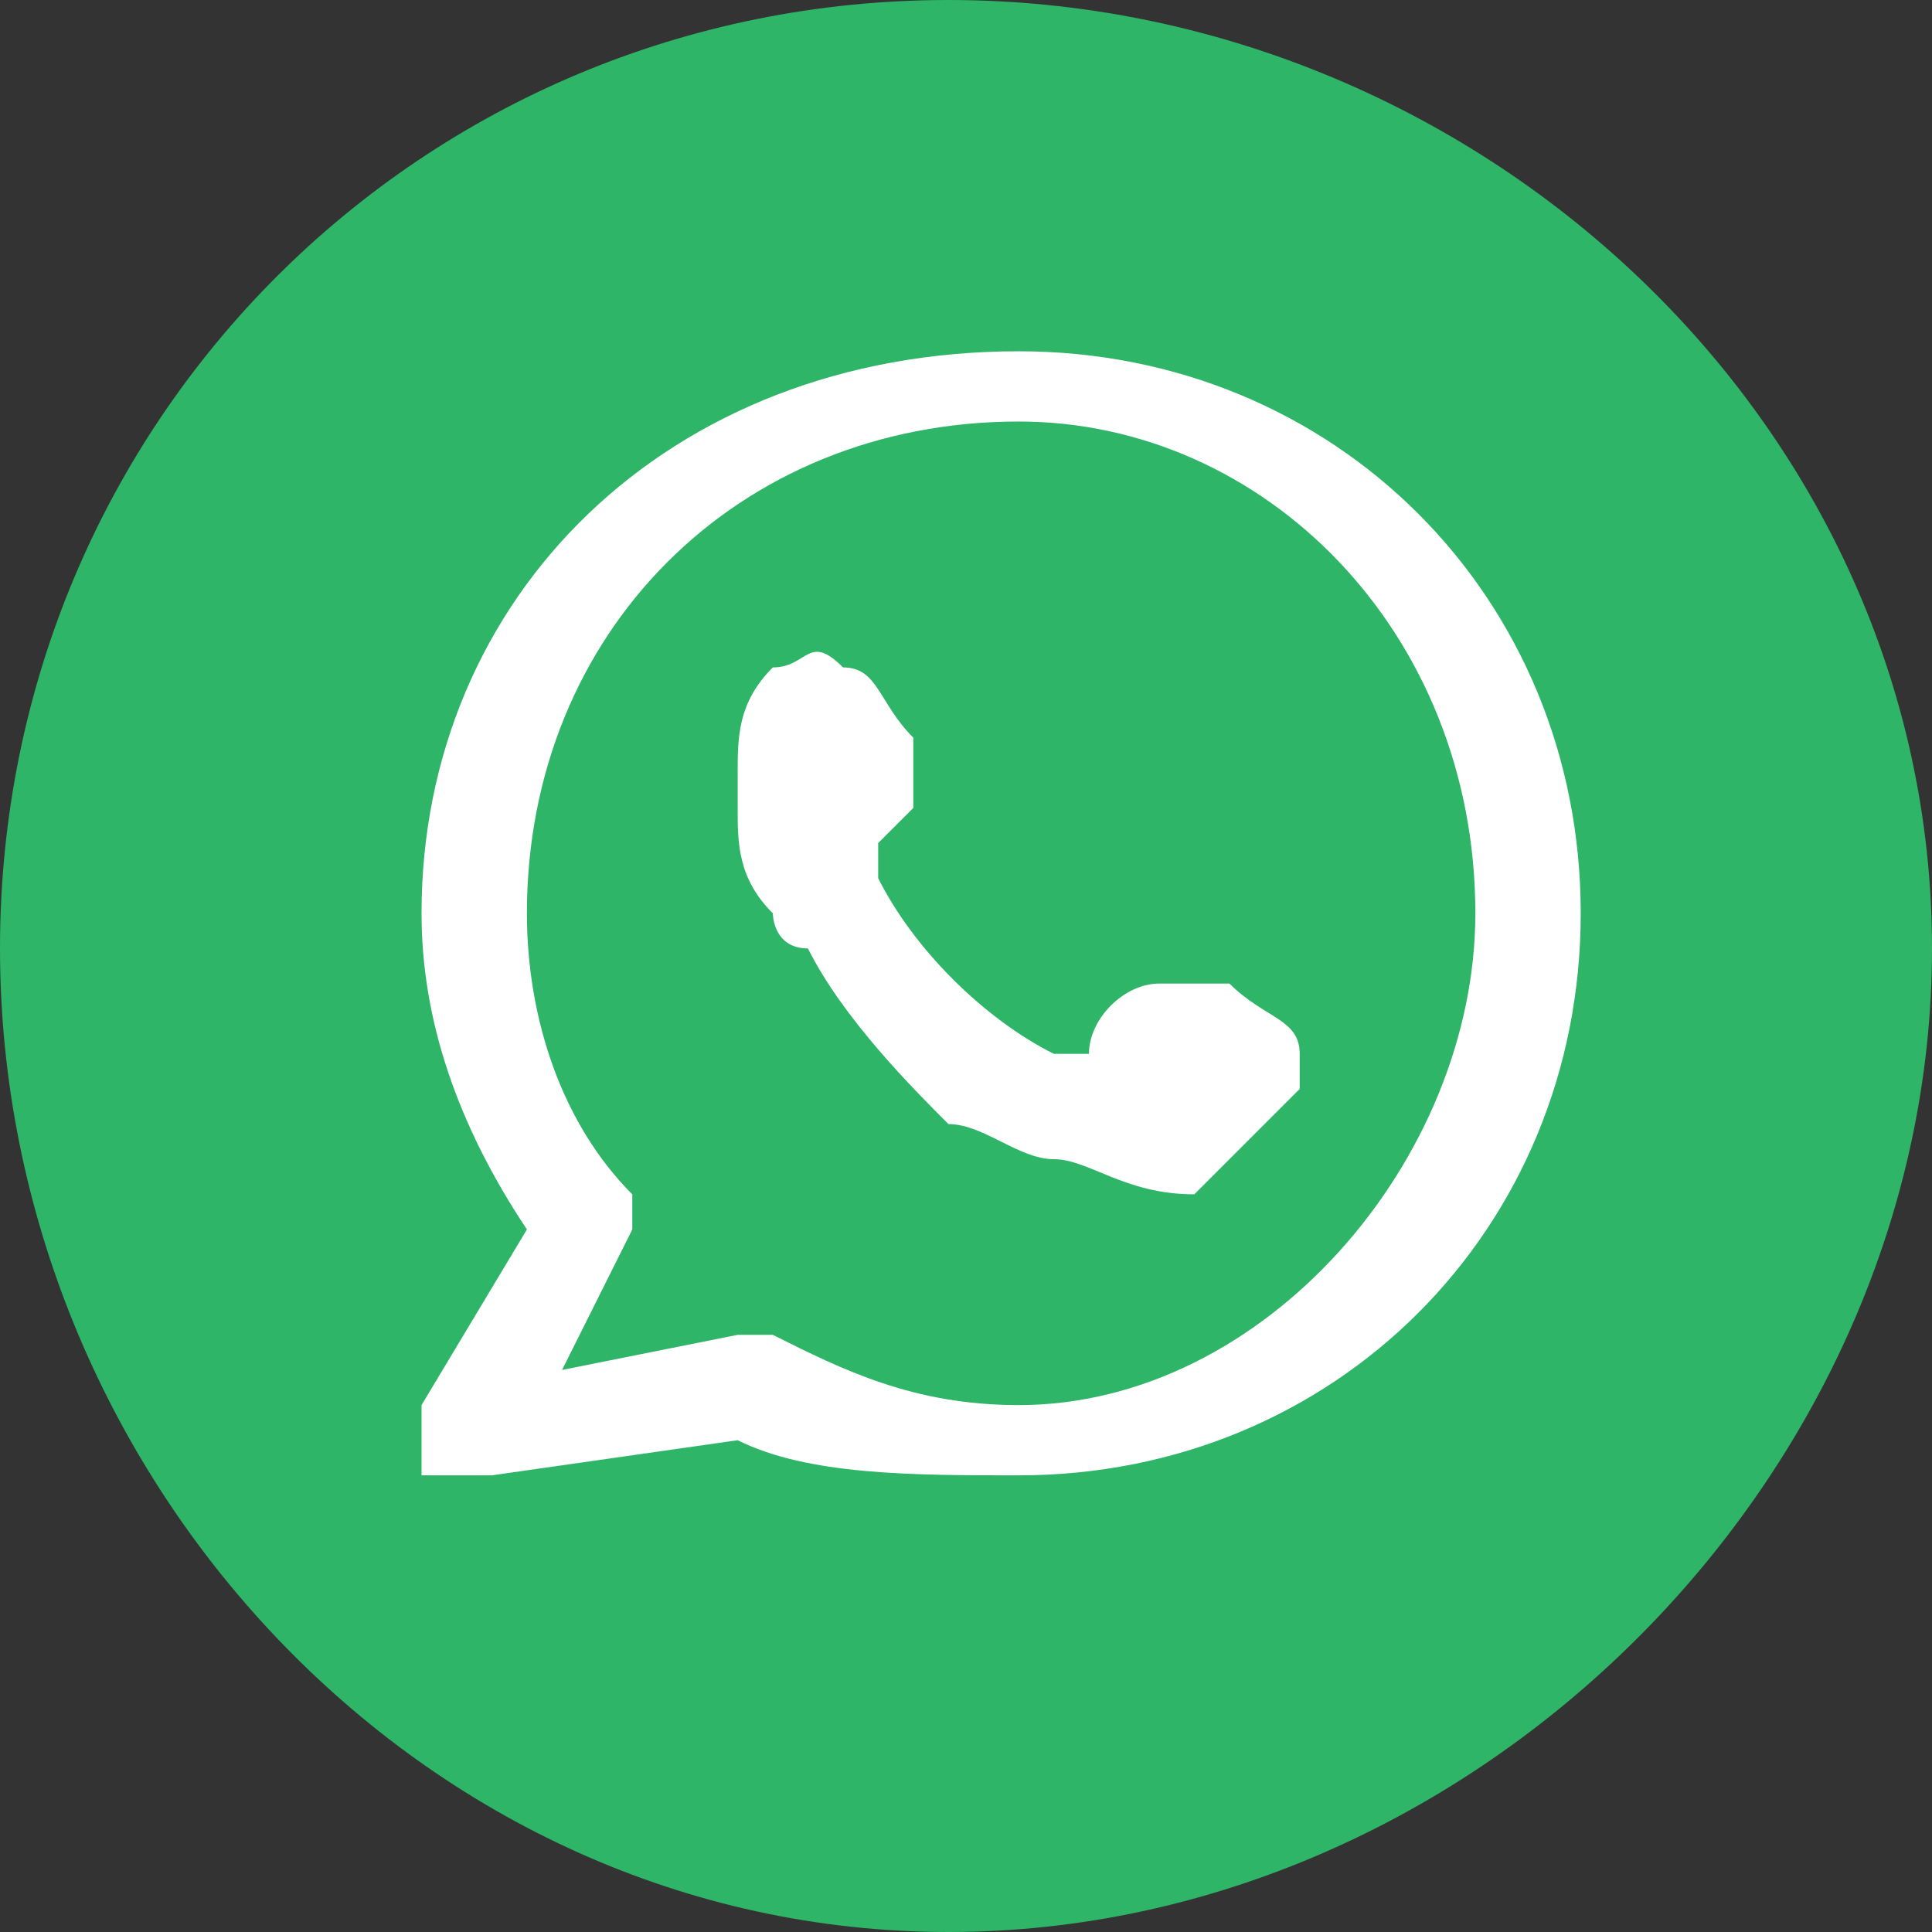 <?xml version="1.0" encoding="UTF-8"?> <!-- Creator: CorelDRAW --> <svg xmlns="http://www.w3.org/2000/svg" xmlns:xlink="http://www.w3.org/1999/xlink" xmlns:xodm="http://www.corel.com/coreldraw/odm/2003" xml:space="preserve" width="28px" height="28px" version="1.0" style="shape-rendering:geometricPrecision; text-rendering:geometricPrecision; image-rendering:optimizeQuality; fill-rule:evenodd; clip-rule:evenodd" viewBox="0 0 0.55 0.55"><rect x="0" y="0" width="0.55" height="0.55" fill="#333333" stroke="none"/> <defs> <style type="text/css"> <![CDATA[ .fil1 {fill:white} .fil0 {fill:#2EB567;fill-rule:nonzero} ]]> </style> </defs> <g id="Camada_x0020_1">  <g id="_105574135689088"> <path class="fil0" d="M0.27 0.55c-0.15,0 -0.27,-0.13 -0.27,-0.28 0,-0.15 0.12,-0.27 0.27,-0.27 0.15,0 0.28,0.12 0.28,0.27 0,0.15 -0.13,0.28 -0.28,0.28z"></path> <path class="fil1" d="M0.29 0.4c-0.03,0 -0.05,-0.01 -0.07,-0.02 0,0 -0.01,0 -0.01,0 0,0 0,0 0,0l-0.05 0.01 0.02 -0.04c0,0 0,-0.01 0,-0.01 -0.02,-0.02 -0.03,-0.05 -0.03,-0.08 0,-0.08 0.06,-0.14 0.14,-0.14 0.07,0 0.13,0.06 0.13,0.14 0,0.07 -0.06,0.14 -0.13,0.14zm0 -0.3c-0.1,0 -0.17,0.07 -0.17,0.16 0,0.03 0.01,0.06 0.03,0.09l-0.03 0.05c0,0.01 0,0.02 0,0.02 0.01,0 0.01,0 0.02,0 0,0 0,0 0,0l0.07 -0.01c0.02,0.01 0.05,0.01 0.08,0.01 0.09,0 0.16,-0.07 0.16,-0.16 0,-0.09 -0.07,-0.16 -0.16,-0.16z"></path> <path class="fil1" d="M0.35 0.28c-0.01,0 -0.02,0 -0.02,0 -0.01,0 -0.02,0.01 -0.02,0.02 0,0 0,0 -0.01,0 -0.02,-0.01 -0.04,-0.03 -0.05,-0.05 0,0 0,0 0,-0.01 0,0 0.01,-0.01 0.01,-0.01 0,-0.01 0,-0.02 0,-0.02 -0.01,-0.01 -0.01,-0.02 -0.02,-0.02 -0.01,-0.01 -0.01,0 -0.02,0 -0.01,0.01 -0.01,0.02 -0.01,0.03 0,0.01 0,0.01 0,0.01 0,0.01 0,0.02 0.01,0.03 0,0 0,0.01 0.01,0.01 0.01,0.02 0.03,0.04 0.04,0.05 0.01,0 0.02,0.01 0.03,0.01 0.01,0 0.02,0.01 0.04,0.01 0.01,-0.01 0.02,-0.02 0.03,-0.03 0,0 0,-0.01 0,-0.01 0,-0.01 -0.01,-0.01 -0.02,-0.02z"></path> </g> </g> </svg> 